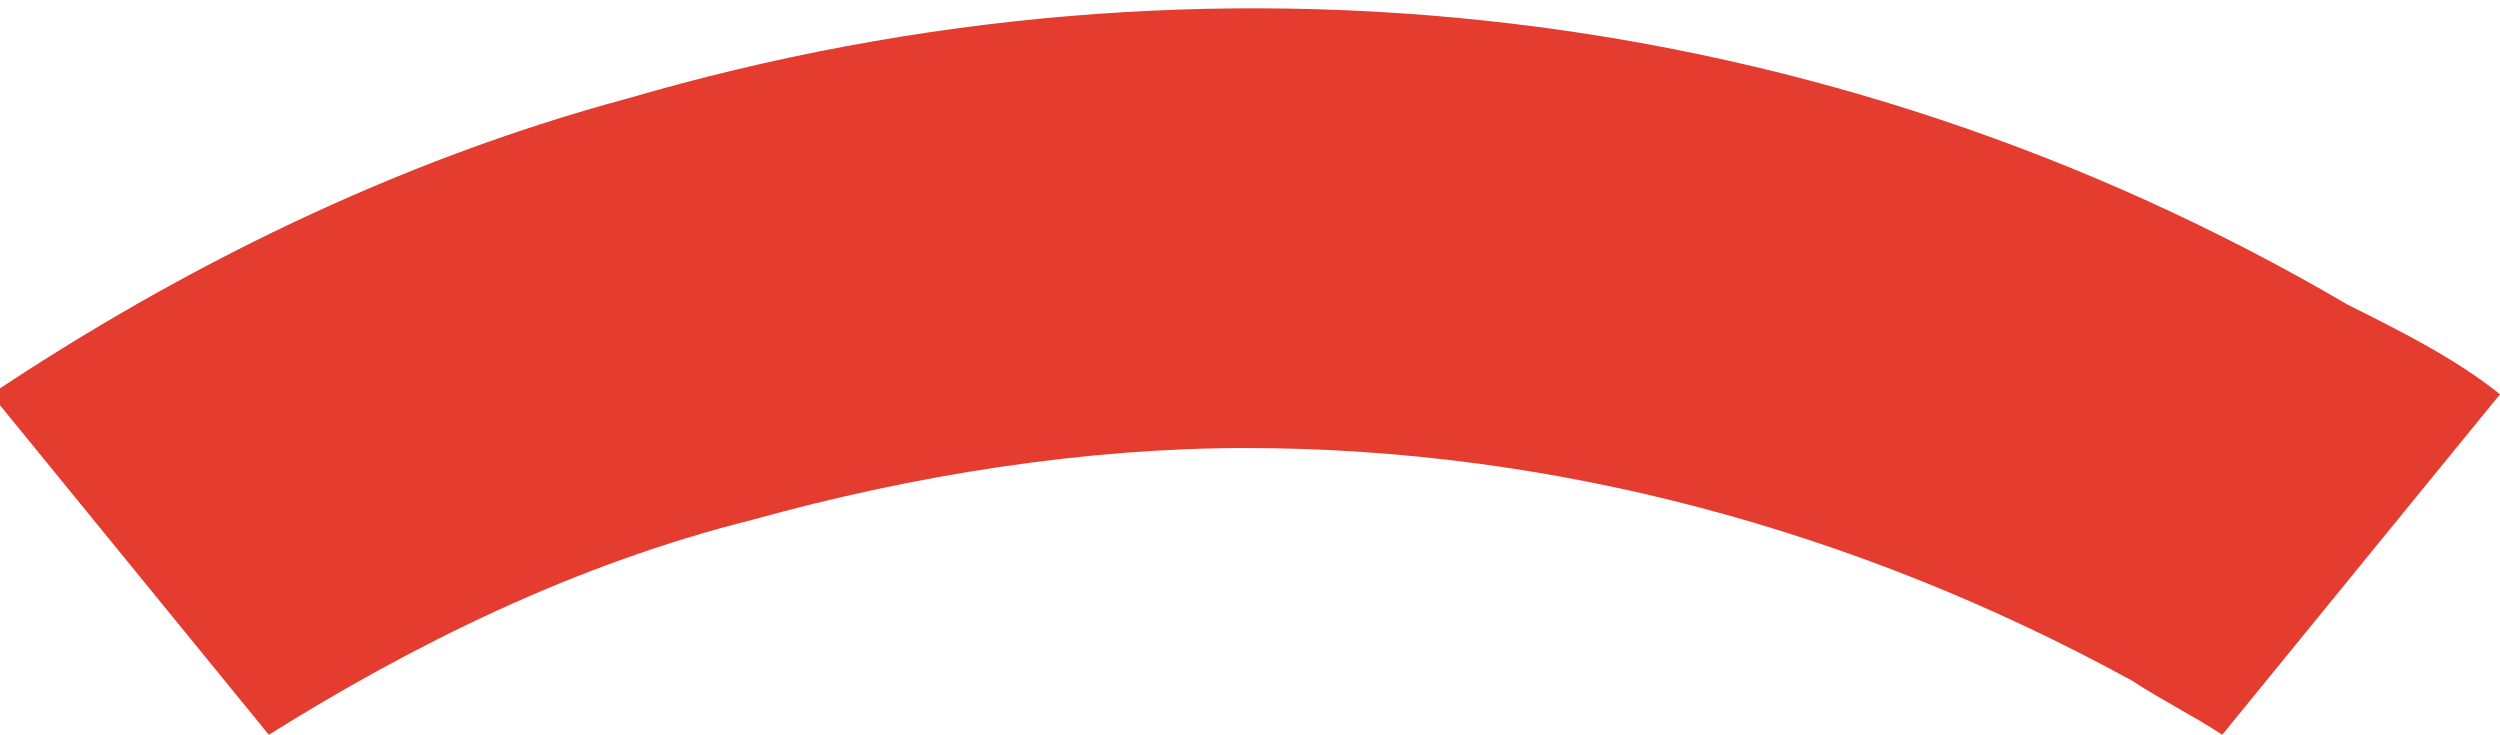 <?xml version="1.0" encoding="utf-8"?>
<!-- Generator: Adobe Illustrator 26.0.1, SVG Export Plug-In . SVG Version: 6.00 Build 0)  -->
<svg version="1.1" id="레이어_1" xmlns="http://www.w3.org/2000/svg" xmlns:xlink="http://www.w3.org/1999/xlink" x="0px"
	 y="0px" viewBox="0 0 27.9 8.2" style="enable-background:new 0 0 27.9 8.2;" xml:space="preserve">
<style type="text/css">
	.st0{fill:#E43D30;}
</style>
<g>
	<path class="st0" d="M27.9,4.4c-0.5-0.4-1.1-0.7-1.7-1C20.4,0,13.5-0.8,7,1.1C4.4,1.8,2,3-0.1,4.4L3,8.2c1.6-1,3.4-1.9,5.4-2.4
		C10.2,5.3,12.1,5,13.9,5c3.4,0,6.8,0.9,9.9,2.6c0.3,0.2,0.7,0.4,1,0.6L27.9,4.4z"/>
</g>
</svg>
